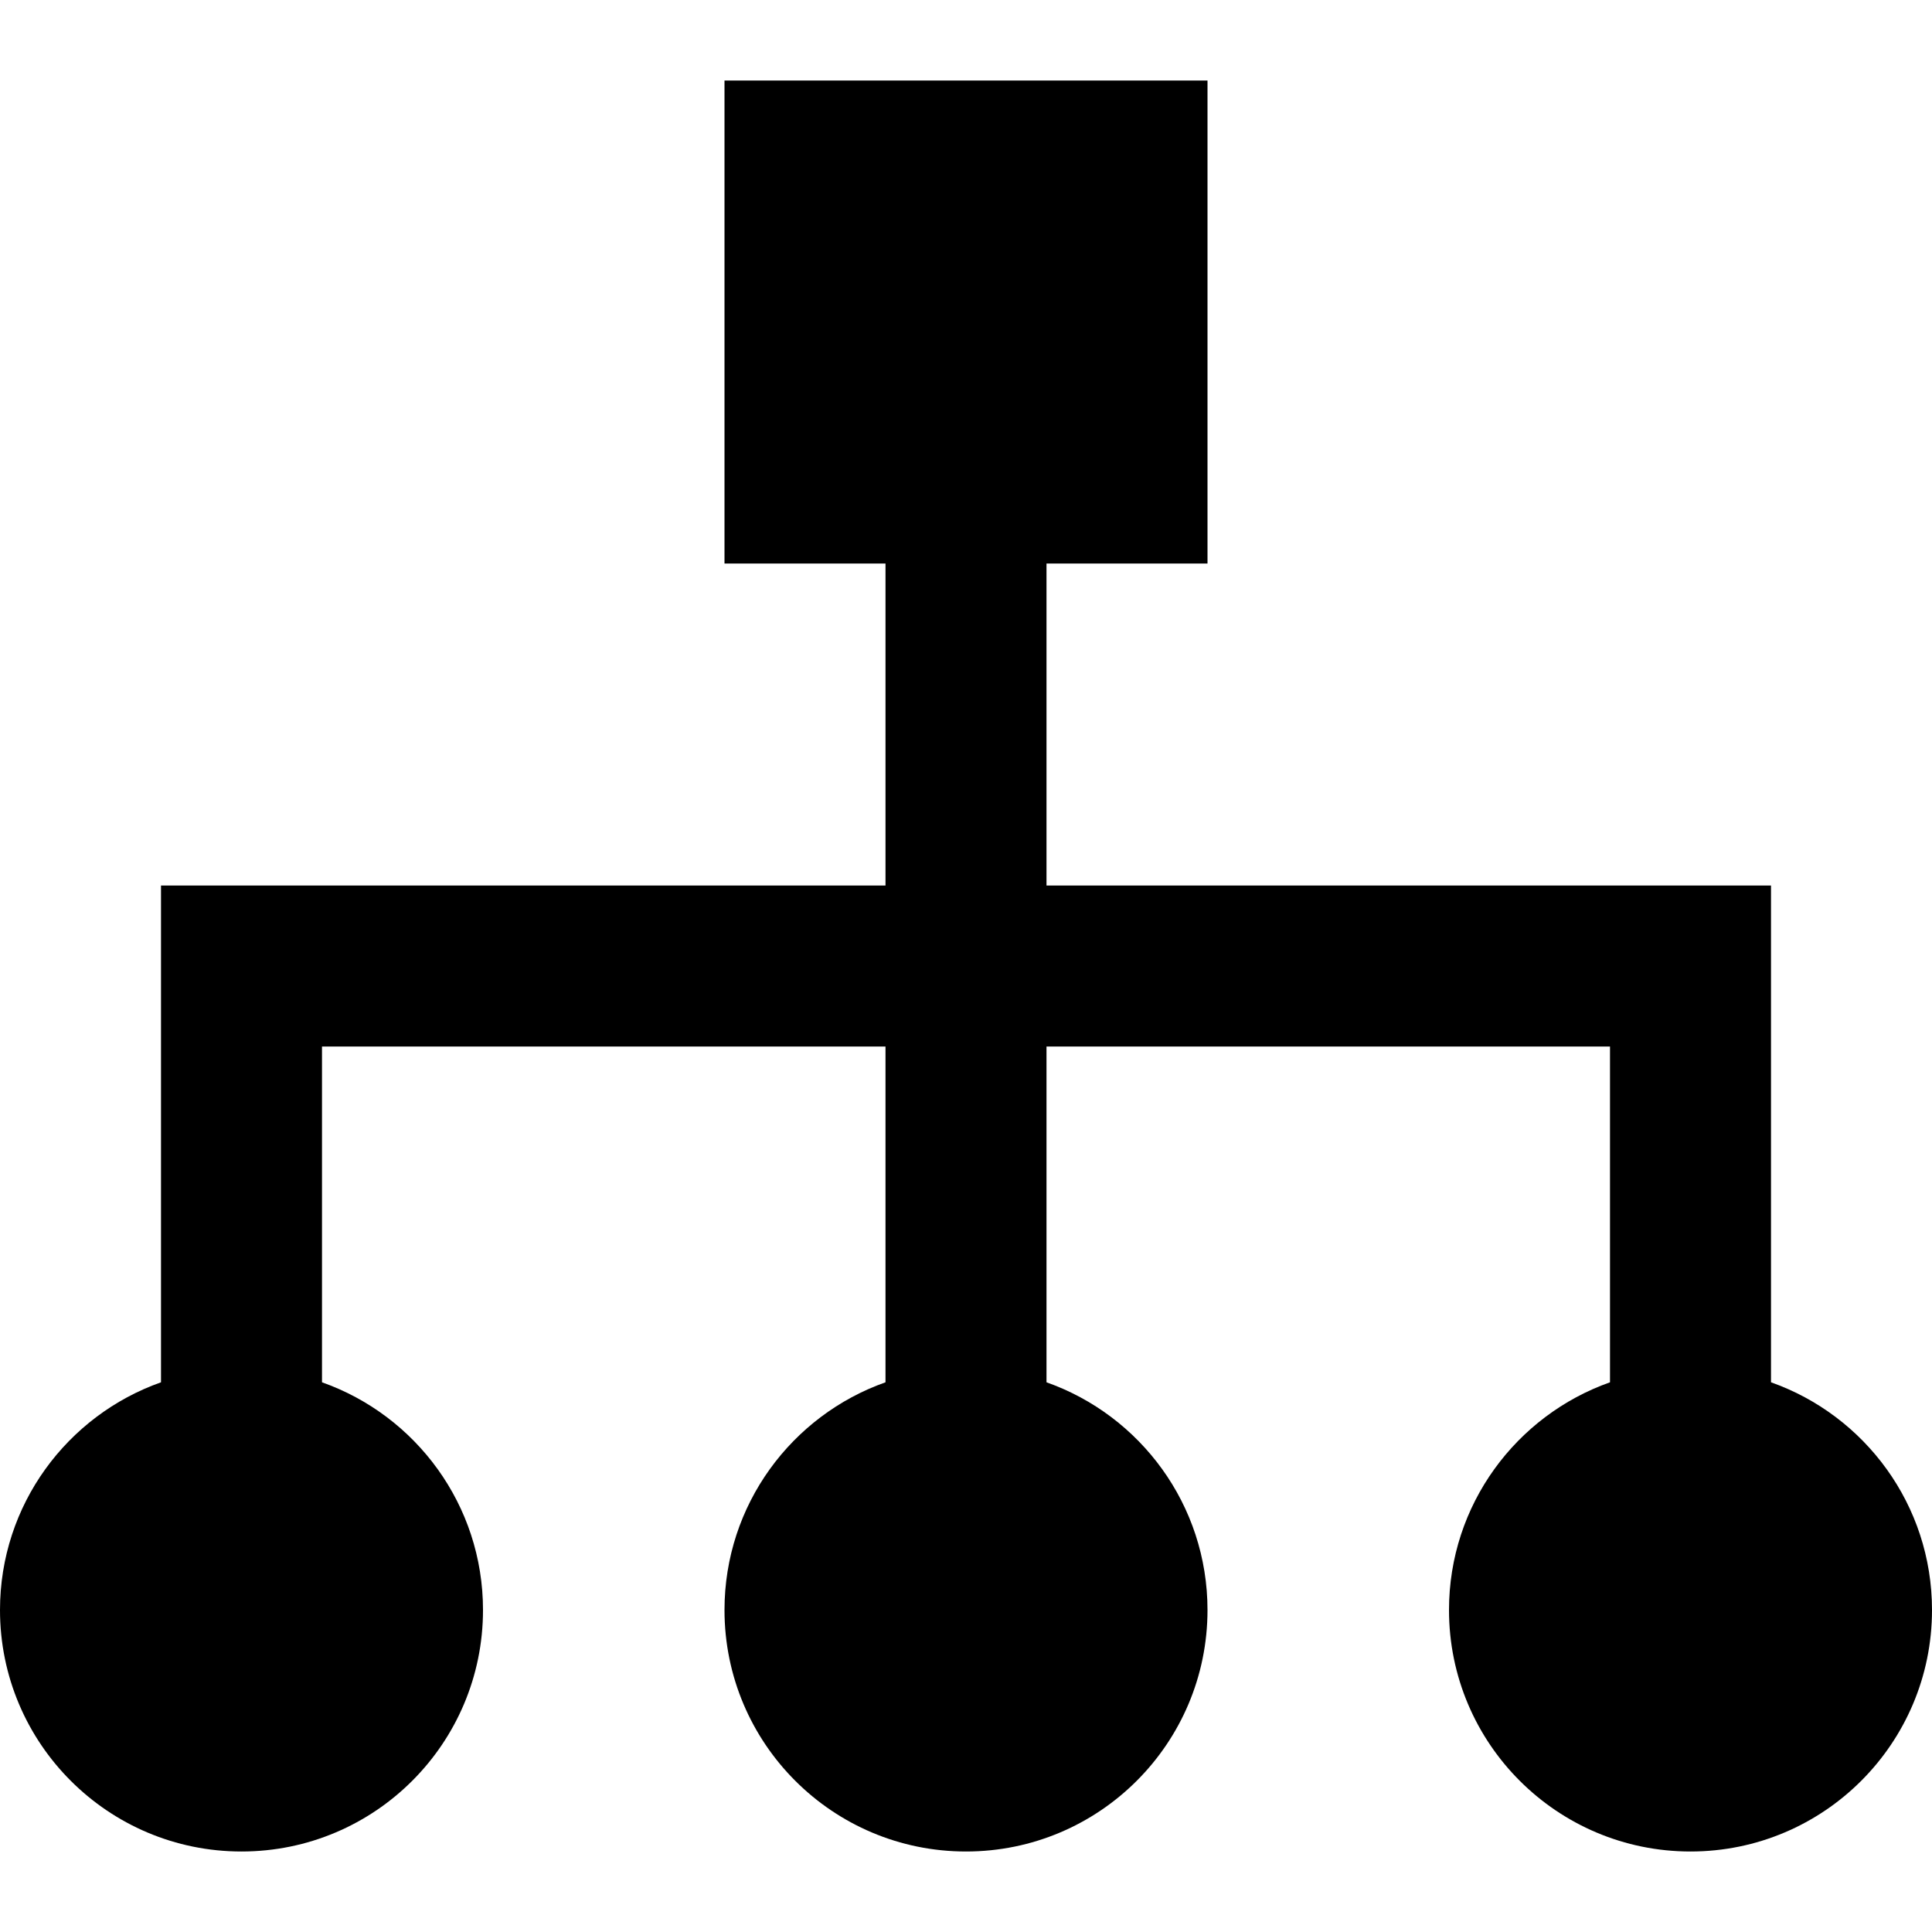 <?xml version="1.0" encoding="iso-8859-1"?>
<!-- Uploaded to: SVG Repo, www.svgrepo.com, Generator: SVG Repo Mixer Tools -->
<svg fill="#000000" height="800px" width="800px" version="1.1" id="Layer_1" xmlns="http://www.w3.org/2000/svg" xmlns:xlink="http://www.w3.org/1999/xlink" 
	 viewBox="0 0 512 512" xml:space="preserve">
<g>
	<g>
		<path d="M469.333,366.322V234.667h-192v-85.333H320v-128H192v128h42.667v85.333h-192v131.655C17.811,375.109,0,398.8,0,426.667
			c0,35.349,28.651,64,64,64c35.349,0,64-28.651,64-64c0-27.867-17.811-51.558-42.667-60.345v-88.989h149.333v88.989
			C209.811,375.109,192,398.8,192,426.667c0,35.349,28.651,64,64,64c35.349,0,64-28.651,64-64c0-27.867-17.811-51.558-42.667-60.345
			v-88.989h149.333v88.989C401.811,375.108,384,398.8,384,426.667c0,35.349,28.651,64,64,64s64-28.651,64-64
			C512,398.8,494.189,375.108,469.333,366.322z"/>
	</g>
</g>
</svg>
